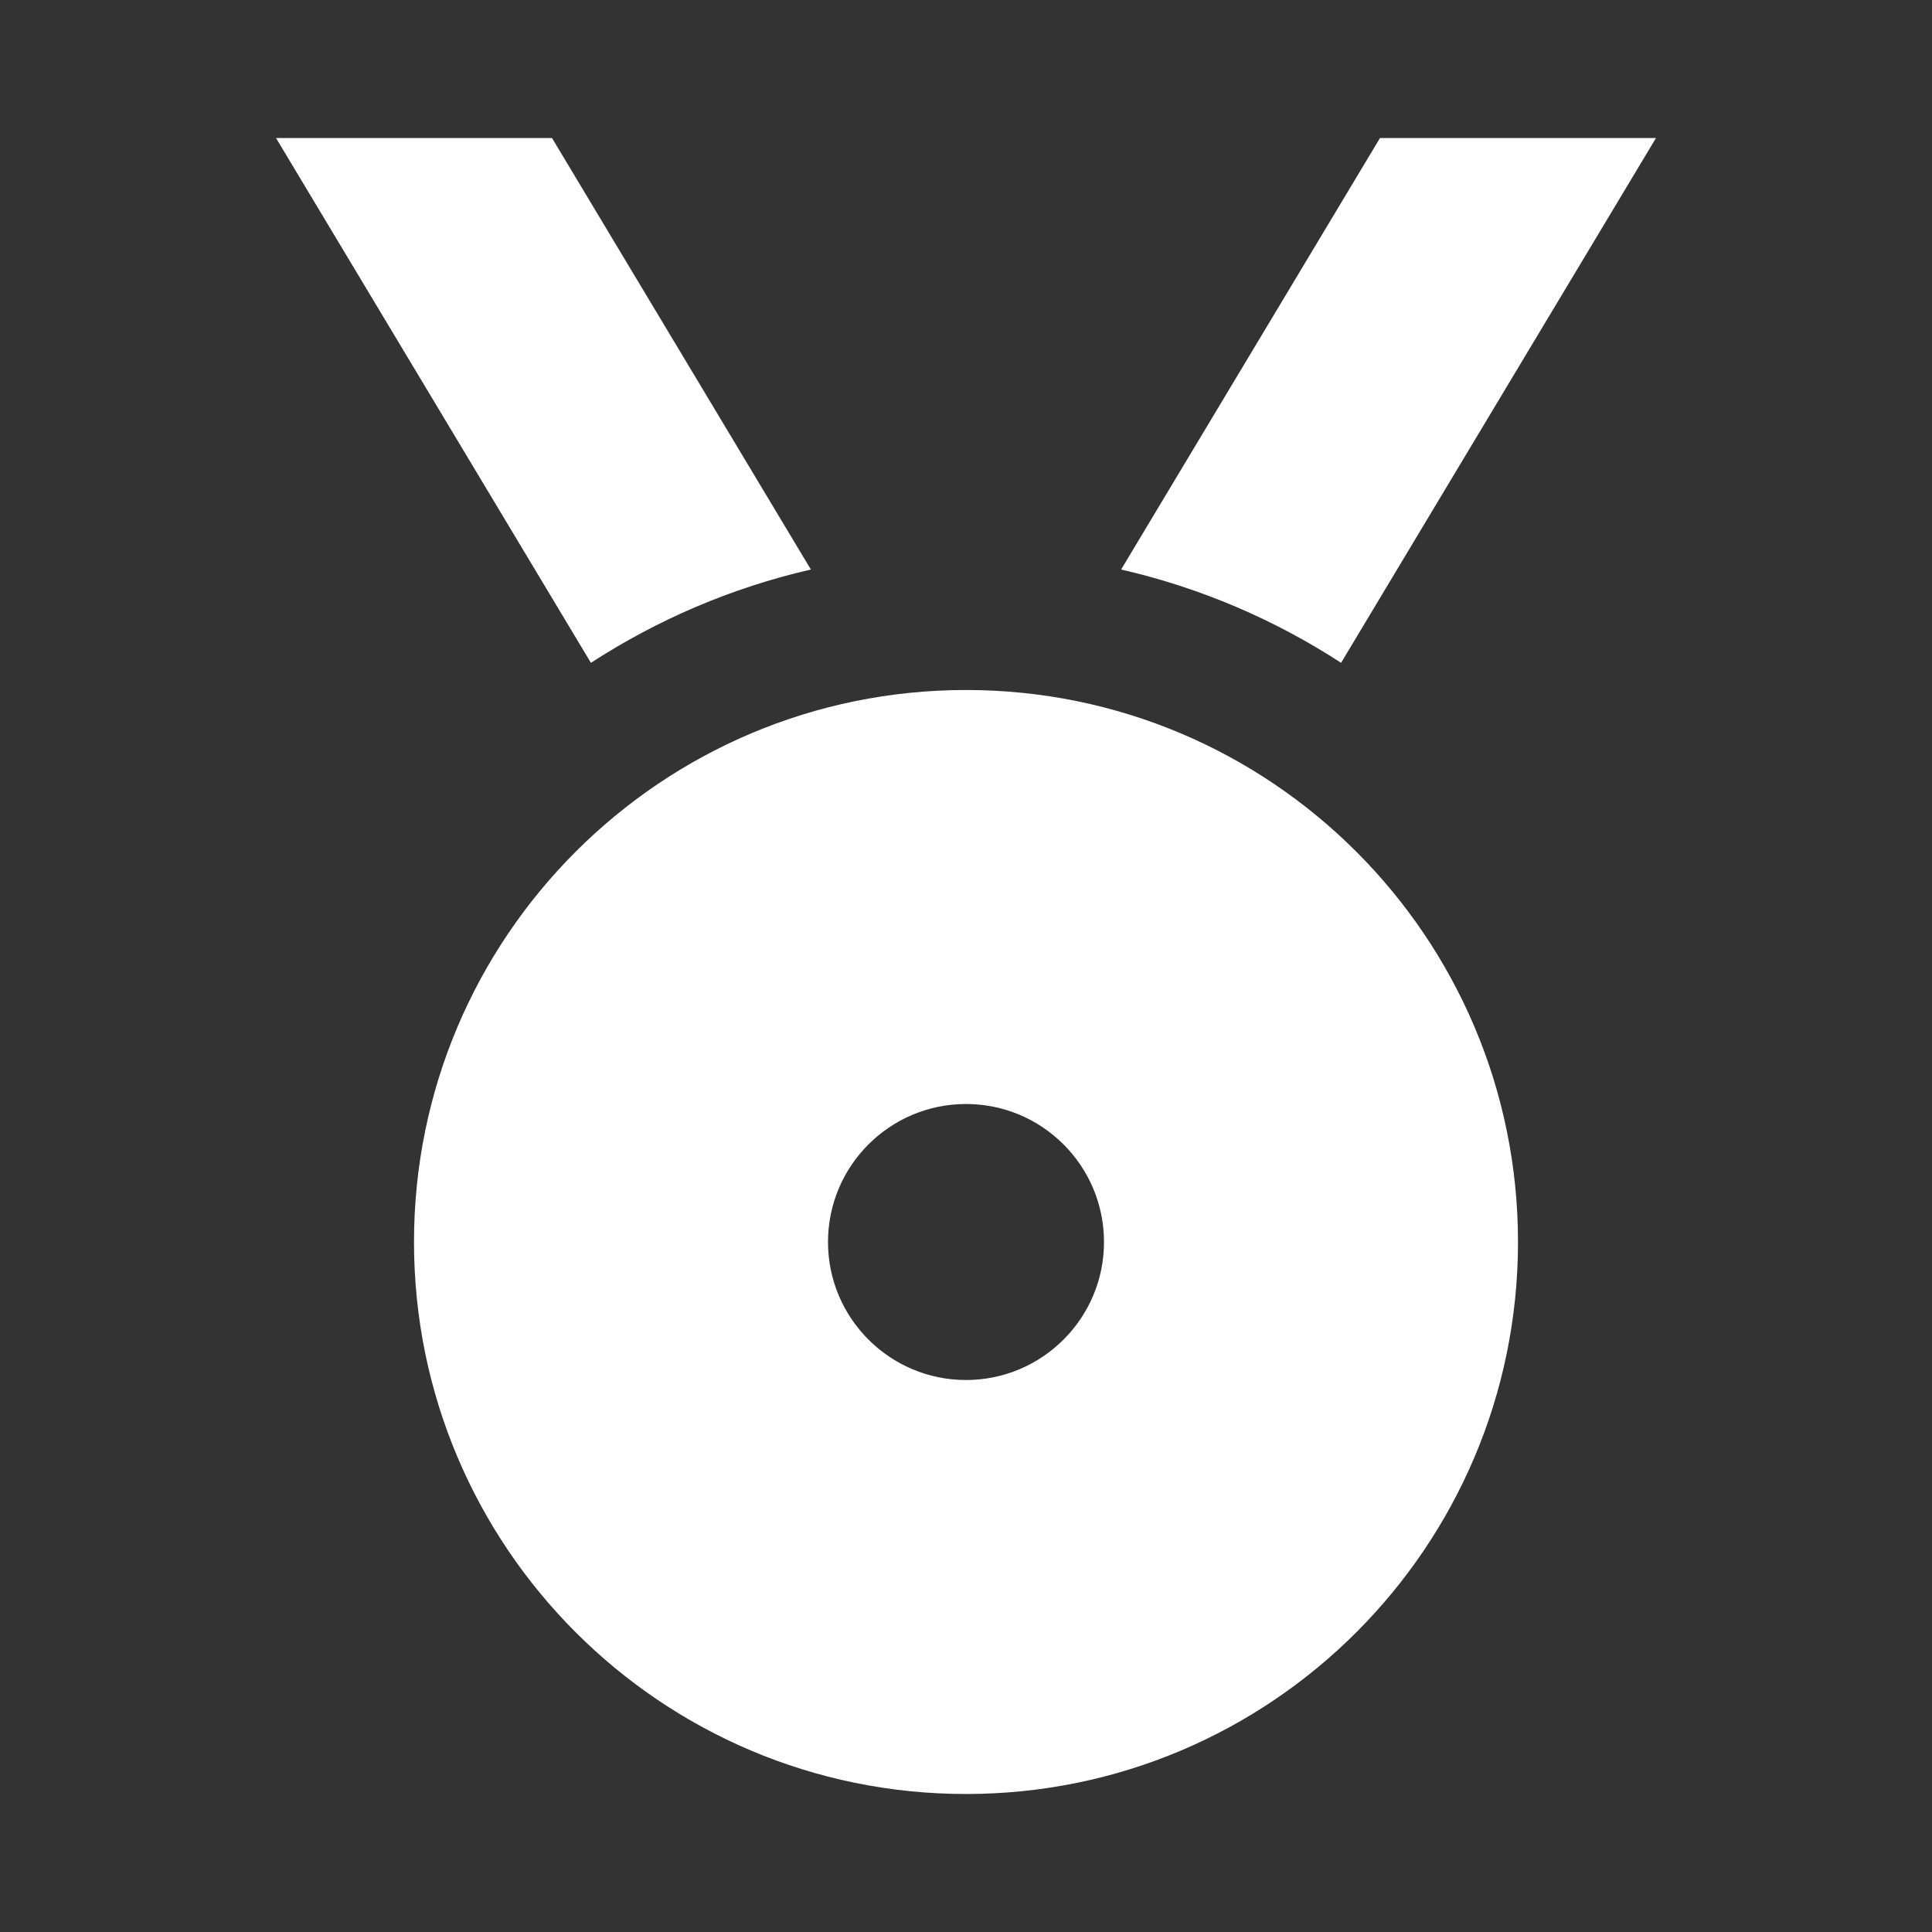 <svg width="14" height="14" viewBox="0 0 14 14" fill="none" xmlns="http://www.w3.org/2000/svg">
<rect x="0" y="0" width="14" height="14" fill="#333333" stroke="none"/>
<path fill-rule="evenodd" clip-rule="evenodd" d="M2 1H4L5.876 4.127C5.3 4.259 4.763 4.491 4.282 4.803L2 1ZM9.718 4.803L12 1H10L8.124 4.127C8.7 4.259 9.238 4.491 9.718 4.803ZM7.435 5.275C8.036 5.344 8.594 5.556 9.075 5.876L9 6H7L7.435 5.275ZM6.565 5.275L7 6H5L4.925 5.876C5.406 5.556 5.964 5.344 6.565 5.275Z" fill="white"/>
<path fill-rule="evenodd" clip-rule="evenodd" d="M7 13C9.209 13 11 11.209 11 9C11 6.791 9.209 5 7 5C4.791 5 3 6.791 3 9C3 11.209 4.791 13 7 13ZM7 10C7.552 10 8 9.552 8 9C8 8.448 7.552 8 7 8C6.448 8 6 8.448 6 9C6 9.552 6.448 10 7 10Z" fill="white"/>
</svg>
